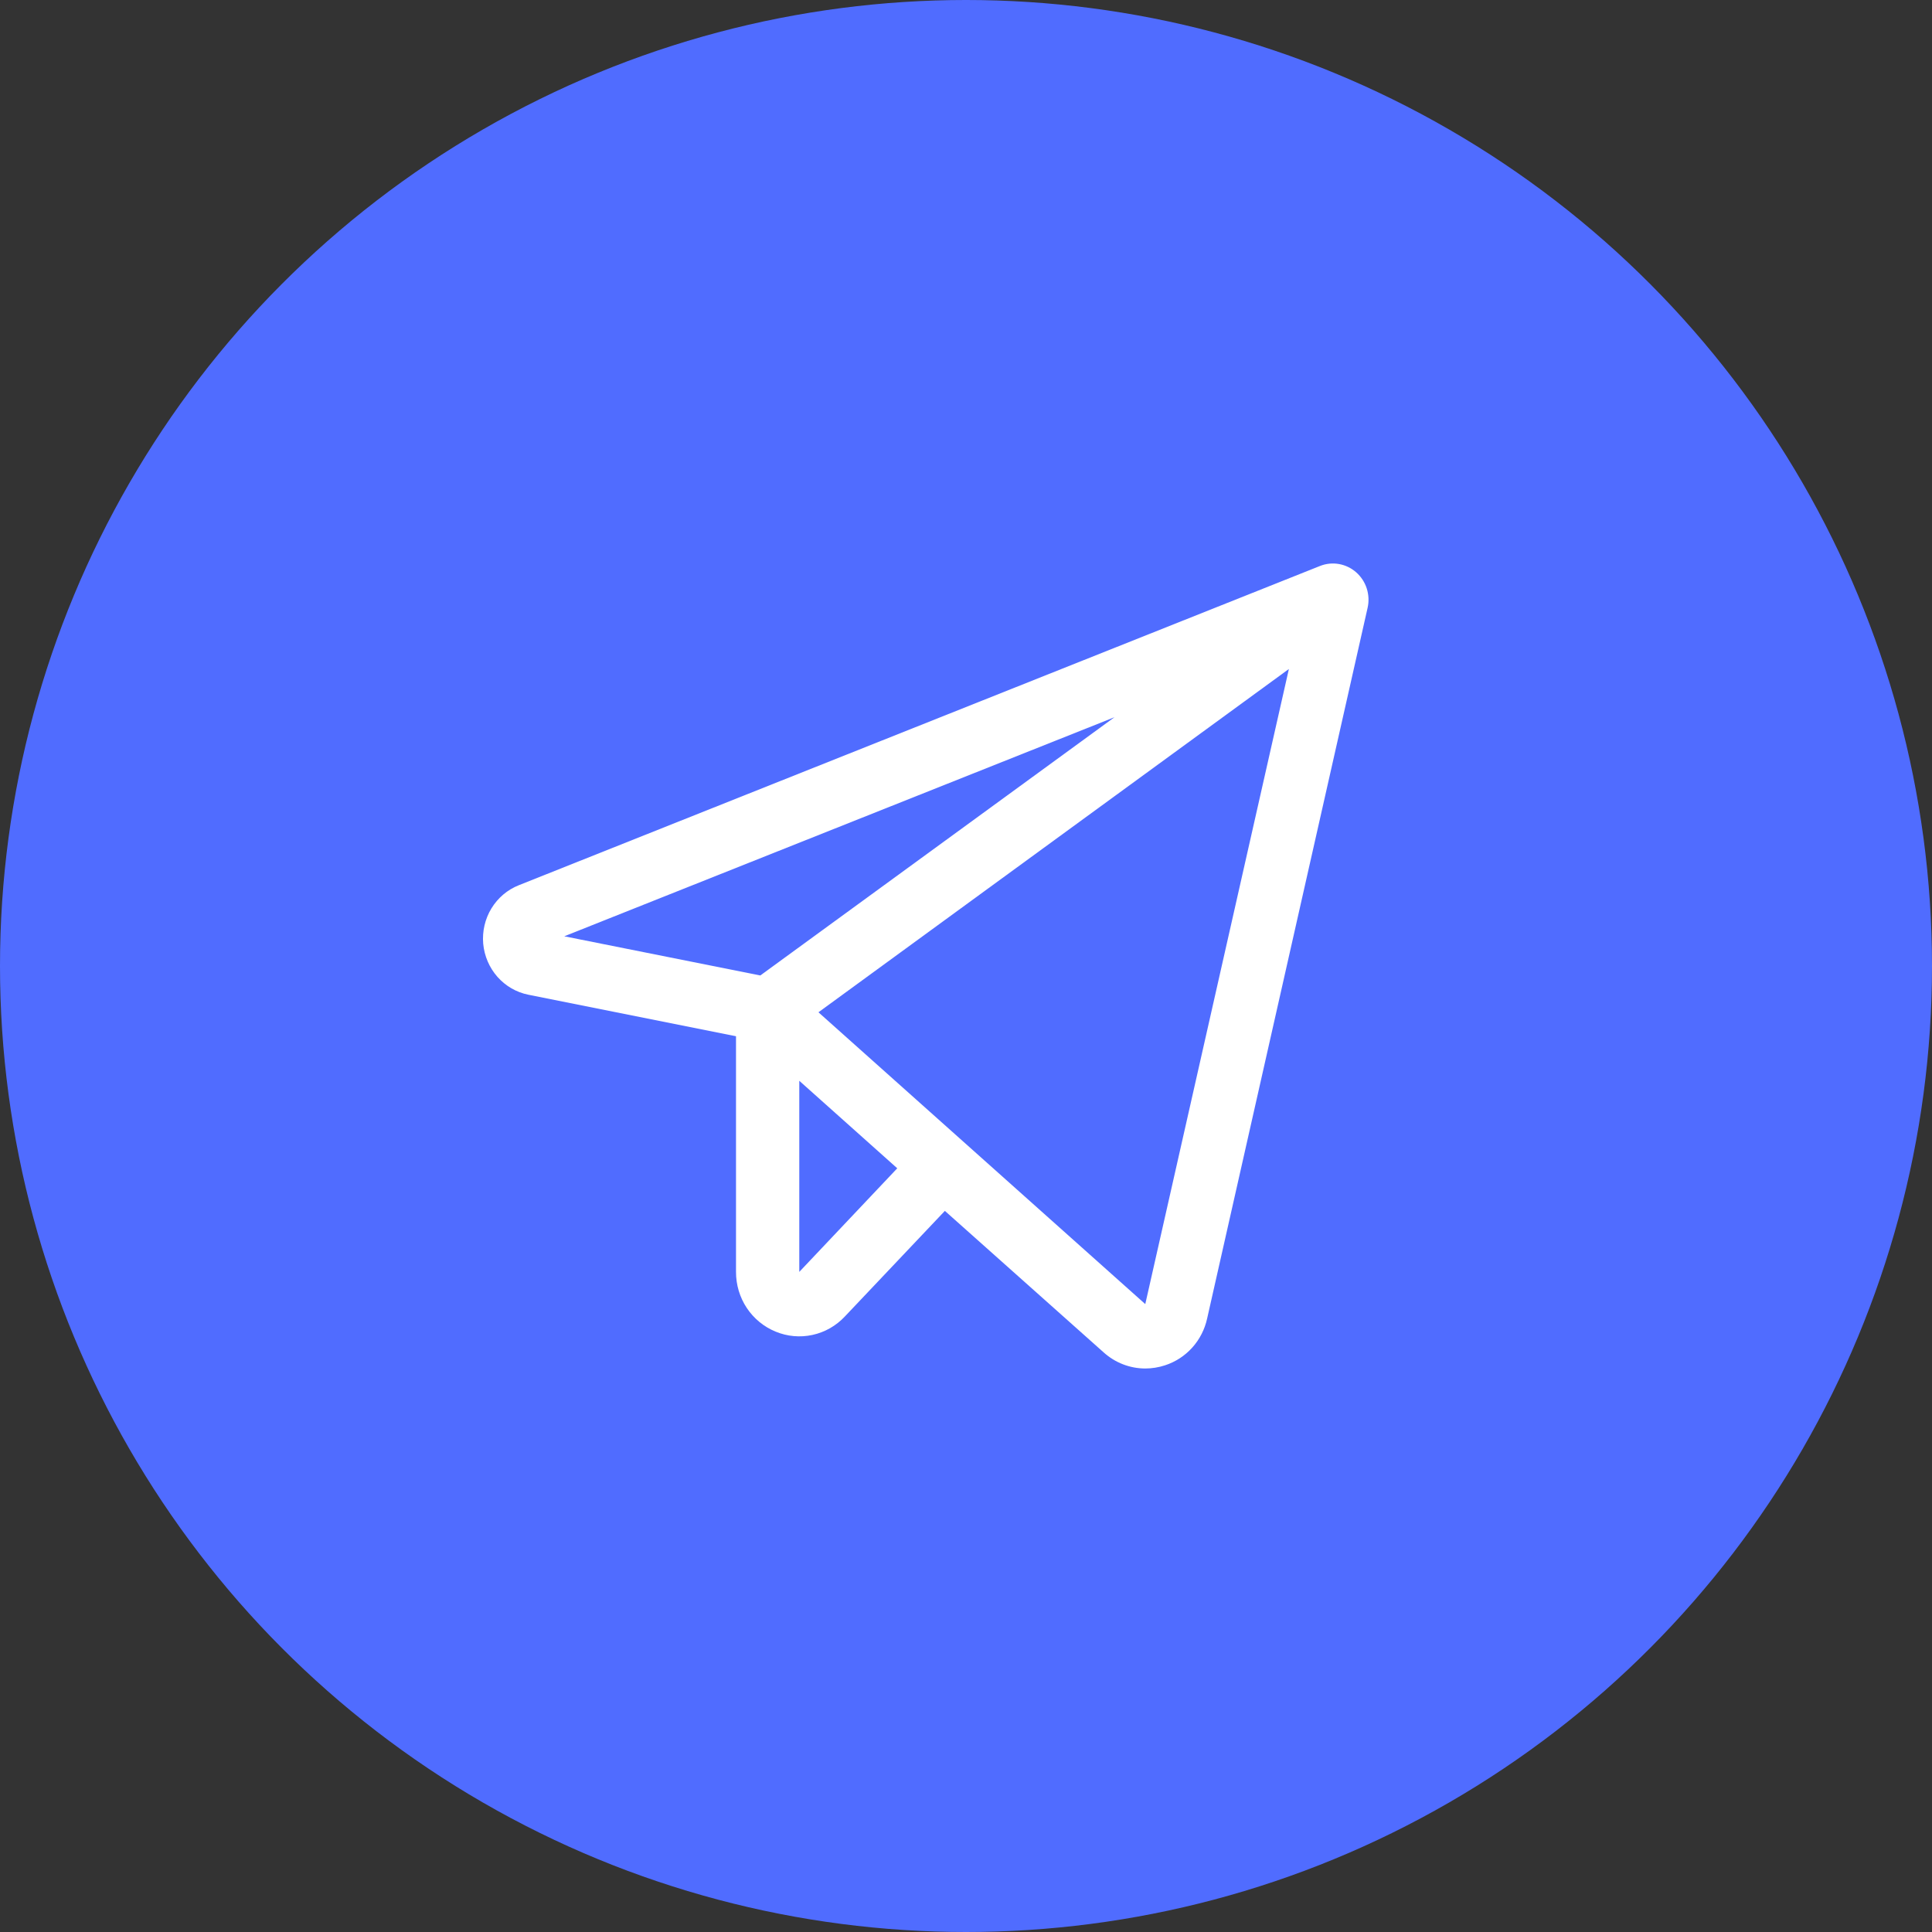 <svg width="48" height="48" viewBox="0 0 48 48" fill="none" xmlns="http://www.w3.org/2000/svg">
<rect x="0" y="0" width="48" height="48" fill="#333333" stroke="none"/>
<circle cx="24" cy="24" r="24" fill="#506CFF"/>
<path d="M33.694 14.219C33.572 14.112 33.424 14.041 33.266 14.013C33.107 13.985 32.944 14.002 32.794 14.062L12.89 21.993C12.608 22.105 12.37 22.306 12.21 22.568C12.05 22.83 11.979 23.138 12.005 23.445C12.033 23.752 12.157 24.041 12.359 24.27C12.562 24.499 12.832 24.655 13.129 24.714L18.286 25.745V31.6C18.285 31.919 18.378 32.231 18.553 32.495C18.729 32.76 18.978 32.964 19.268 33.083C19.559 33.204 19.878 33.233 20.185 33.166C20.491 33.1 20.771 32.941 20.988 32.71L23.475 30.084L27.42 33.6C27.705 33.857 28.072 33.999 28.452 34C28.619 34 28.785 33.973 28.944 33.921C29.203 33.837 29.436 33.686 29.62 33.482C29.804 33.278 29.932 33.028 29.991 32.758L33.978 15.1C34.014 14.941 34.006 14.774 33.956 14.619C33.906 14.464 33.815 14.326 33.694 14.219ZM27.689 17.819L18.89 24.235L14.019 23.262L27.689 17.819ZM19.858 31.6V26.852L22.292 29.026L19.858 31.6ZM28.454 32.4L20.334 25.15L32.022 16.621L28.454 32.4Z" fill="white"/>
</svg>
